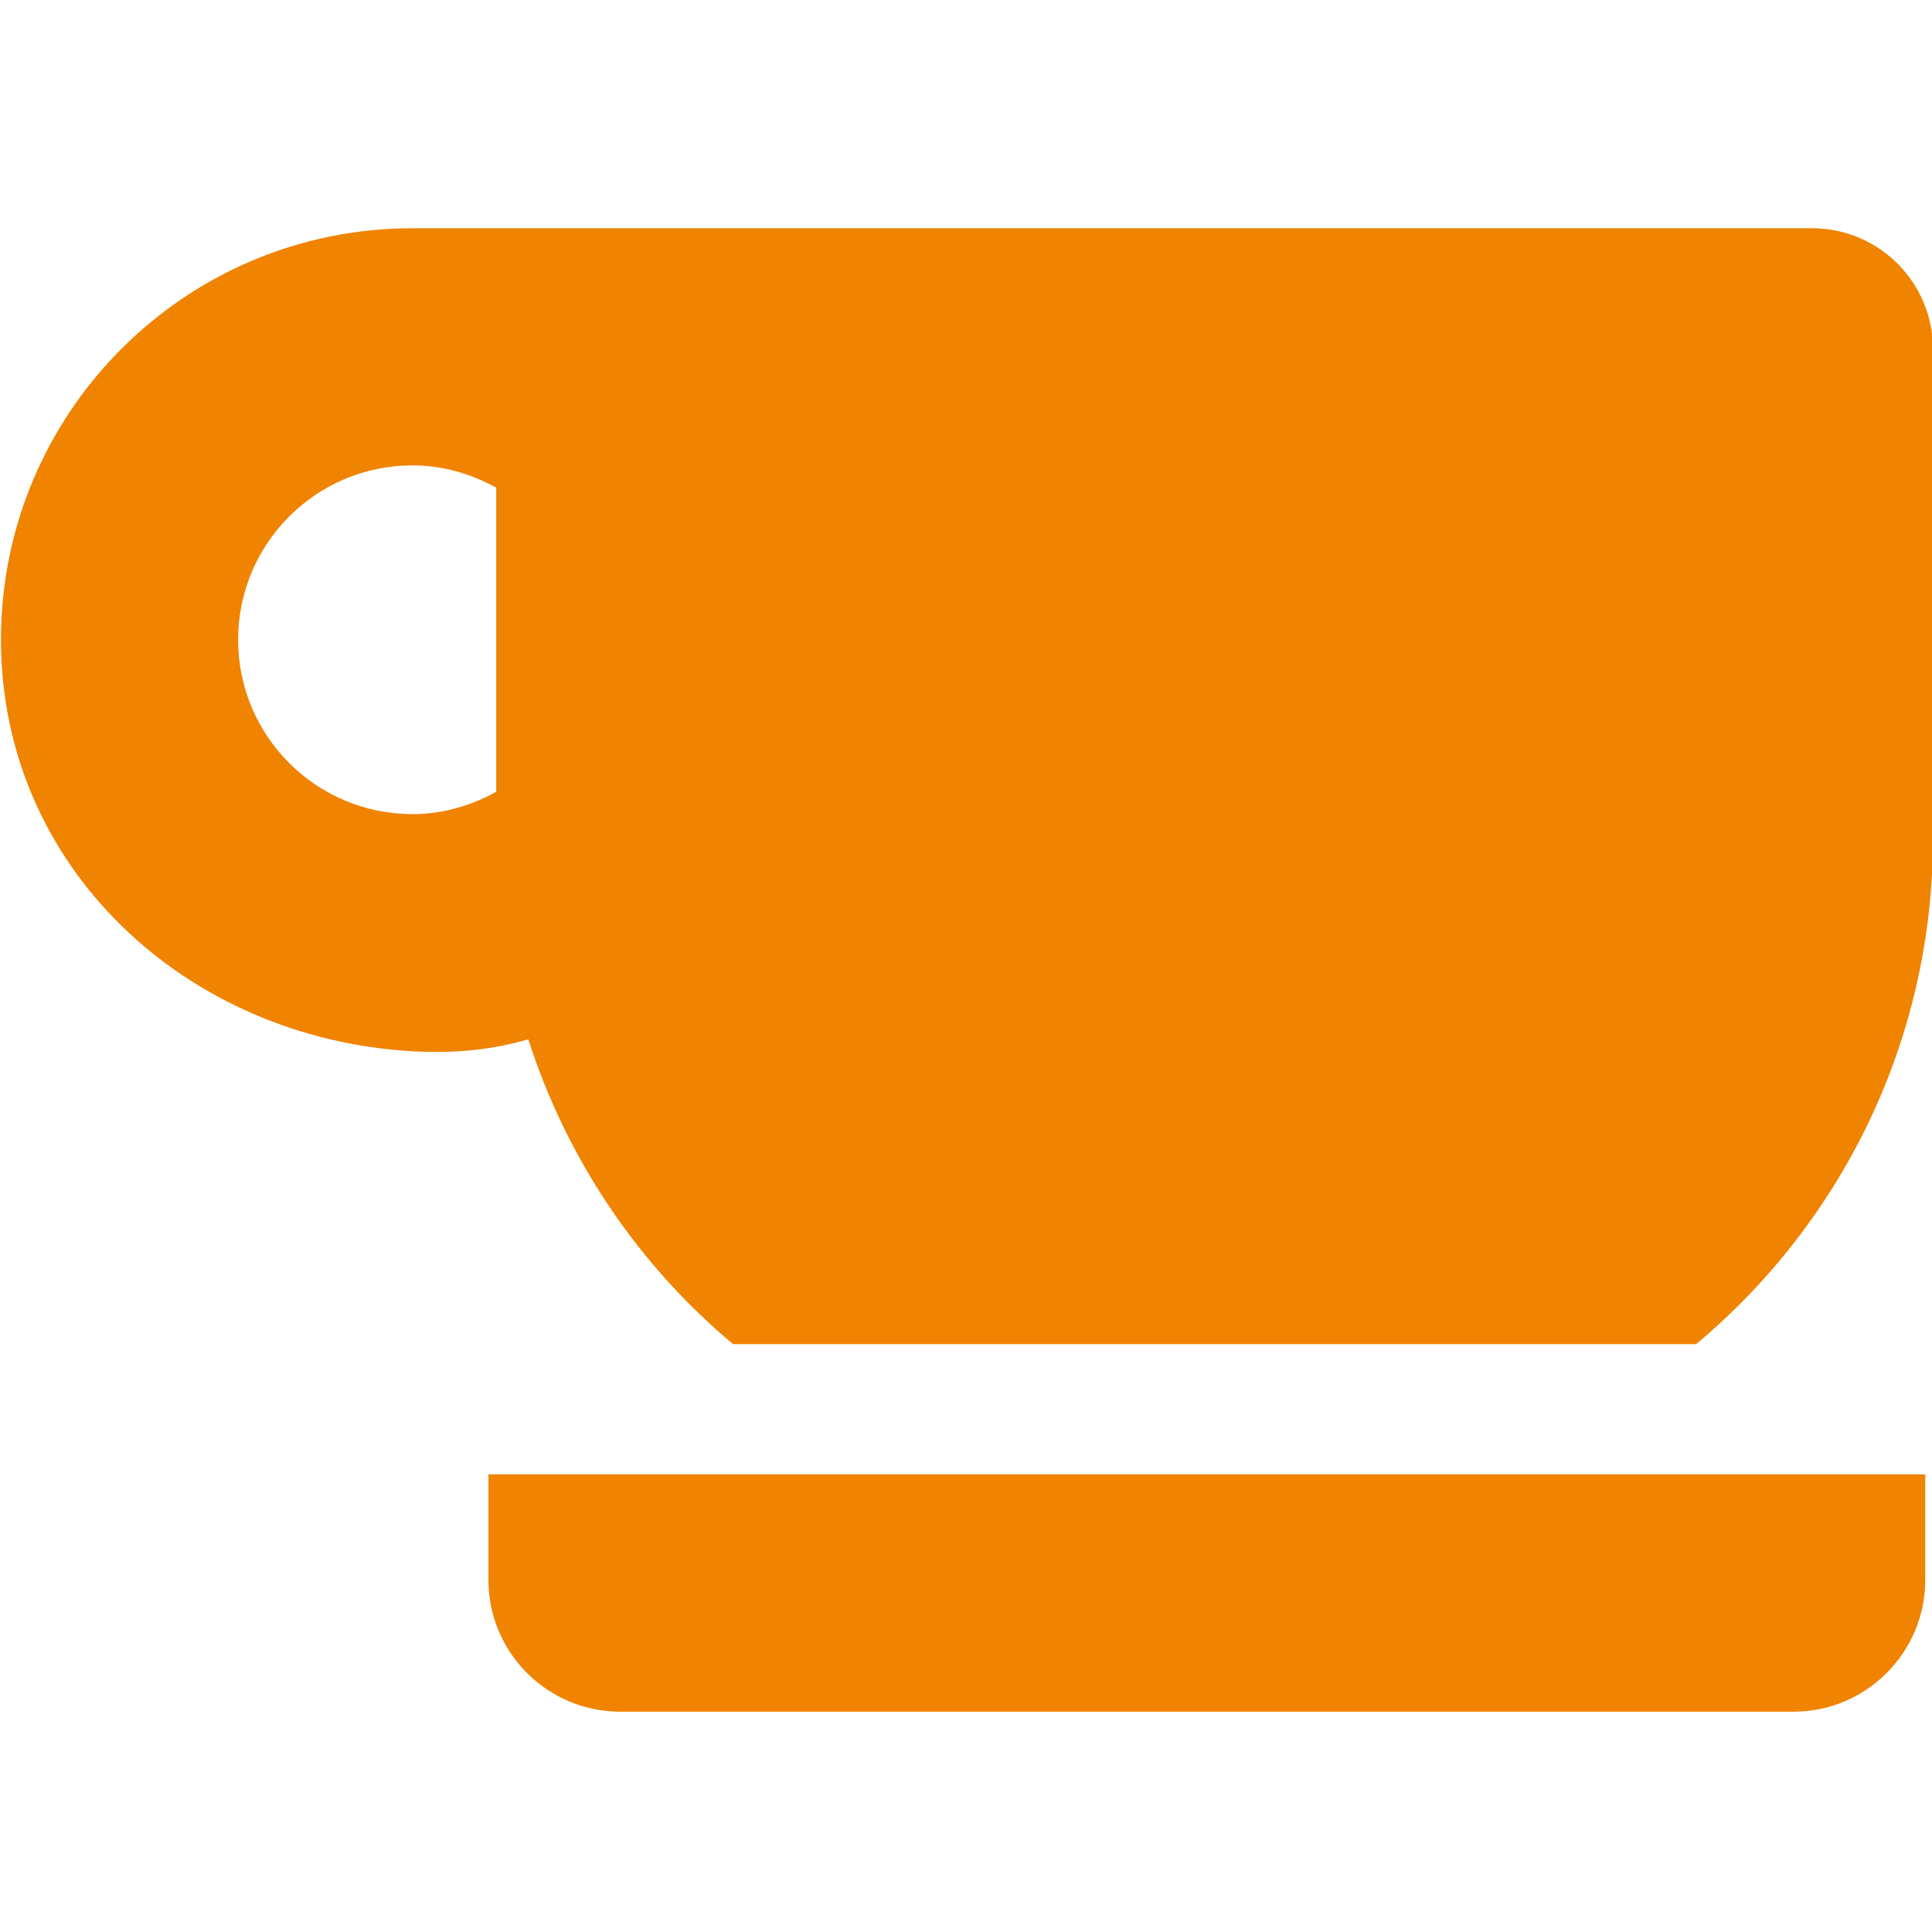 <?xml version="1.0" encoding="utf-8"?>
<!-- Generator: Adobe Illustrator 15.0.2, SVG Export Plug-In  -->
<!DOCTYPE svg PUBLIC "-//W3C//DTD SVG 1.1//EN" "http://www.w3.org/Graphics/SVG/1.1/DTD/svg11.dtd">
<svg version="1.1"
	 xmlns="http://www.w3.org/2000/svg" xmlns:xlink="http://www.w3.org/1999/xlink" xmlns:a="http://ns.adobe.com/AdobeSVGViewerExtensions/3.0/"
	 x="0px" y="0px" width="100px" height="100px" viewBox="-0.05 -11.813 100 100"
	 overflow="visible" enable-background="new -0.05 -11.813 100 100" xml:space="preserve">
<defs>
</defs>
<path fill="#F08300" d="M25.23,69.955c0,3.772,3.057,6.829,6.829,6.829h60.713c3.771,0,6.829-3.057,6.829-6.829v-5.457H25.23V69.955
	z"/>
<path fill="#F08300" d="M93.742,0H27.948h-2.315C24.617,0,23.24,0,21.3,0C9.536,0,0,9.536,0,21.3c0,11.763,9.556,20.632,21.3,21.301
	c2.271,0.129,4.255-0.105,5.993-0.622c1.998,6.224,5.701,11.684,10.603,15.782h49.842C95.23,51.496,100,42.089,100,31.56V6.26
	C100,2.802,97.198,0,93.742,0z M25.633,29.171c-1.292,0.713-2.753,1.154-4.333,1.154c-4.985,0-9.025-4.041-9.025-9.025
	s4.041-9.025,9.025-9.025c1.58,0,3.041,0.442,4.333,1.153V29.171z"/>
</svg>

